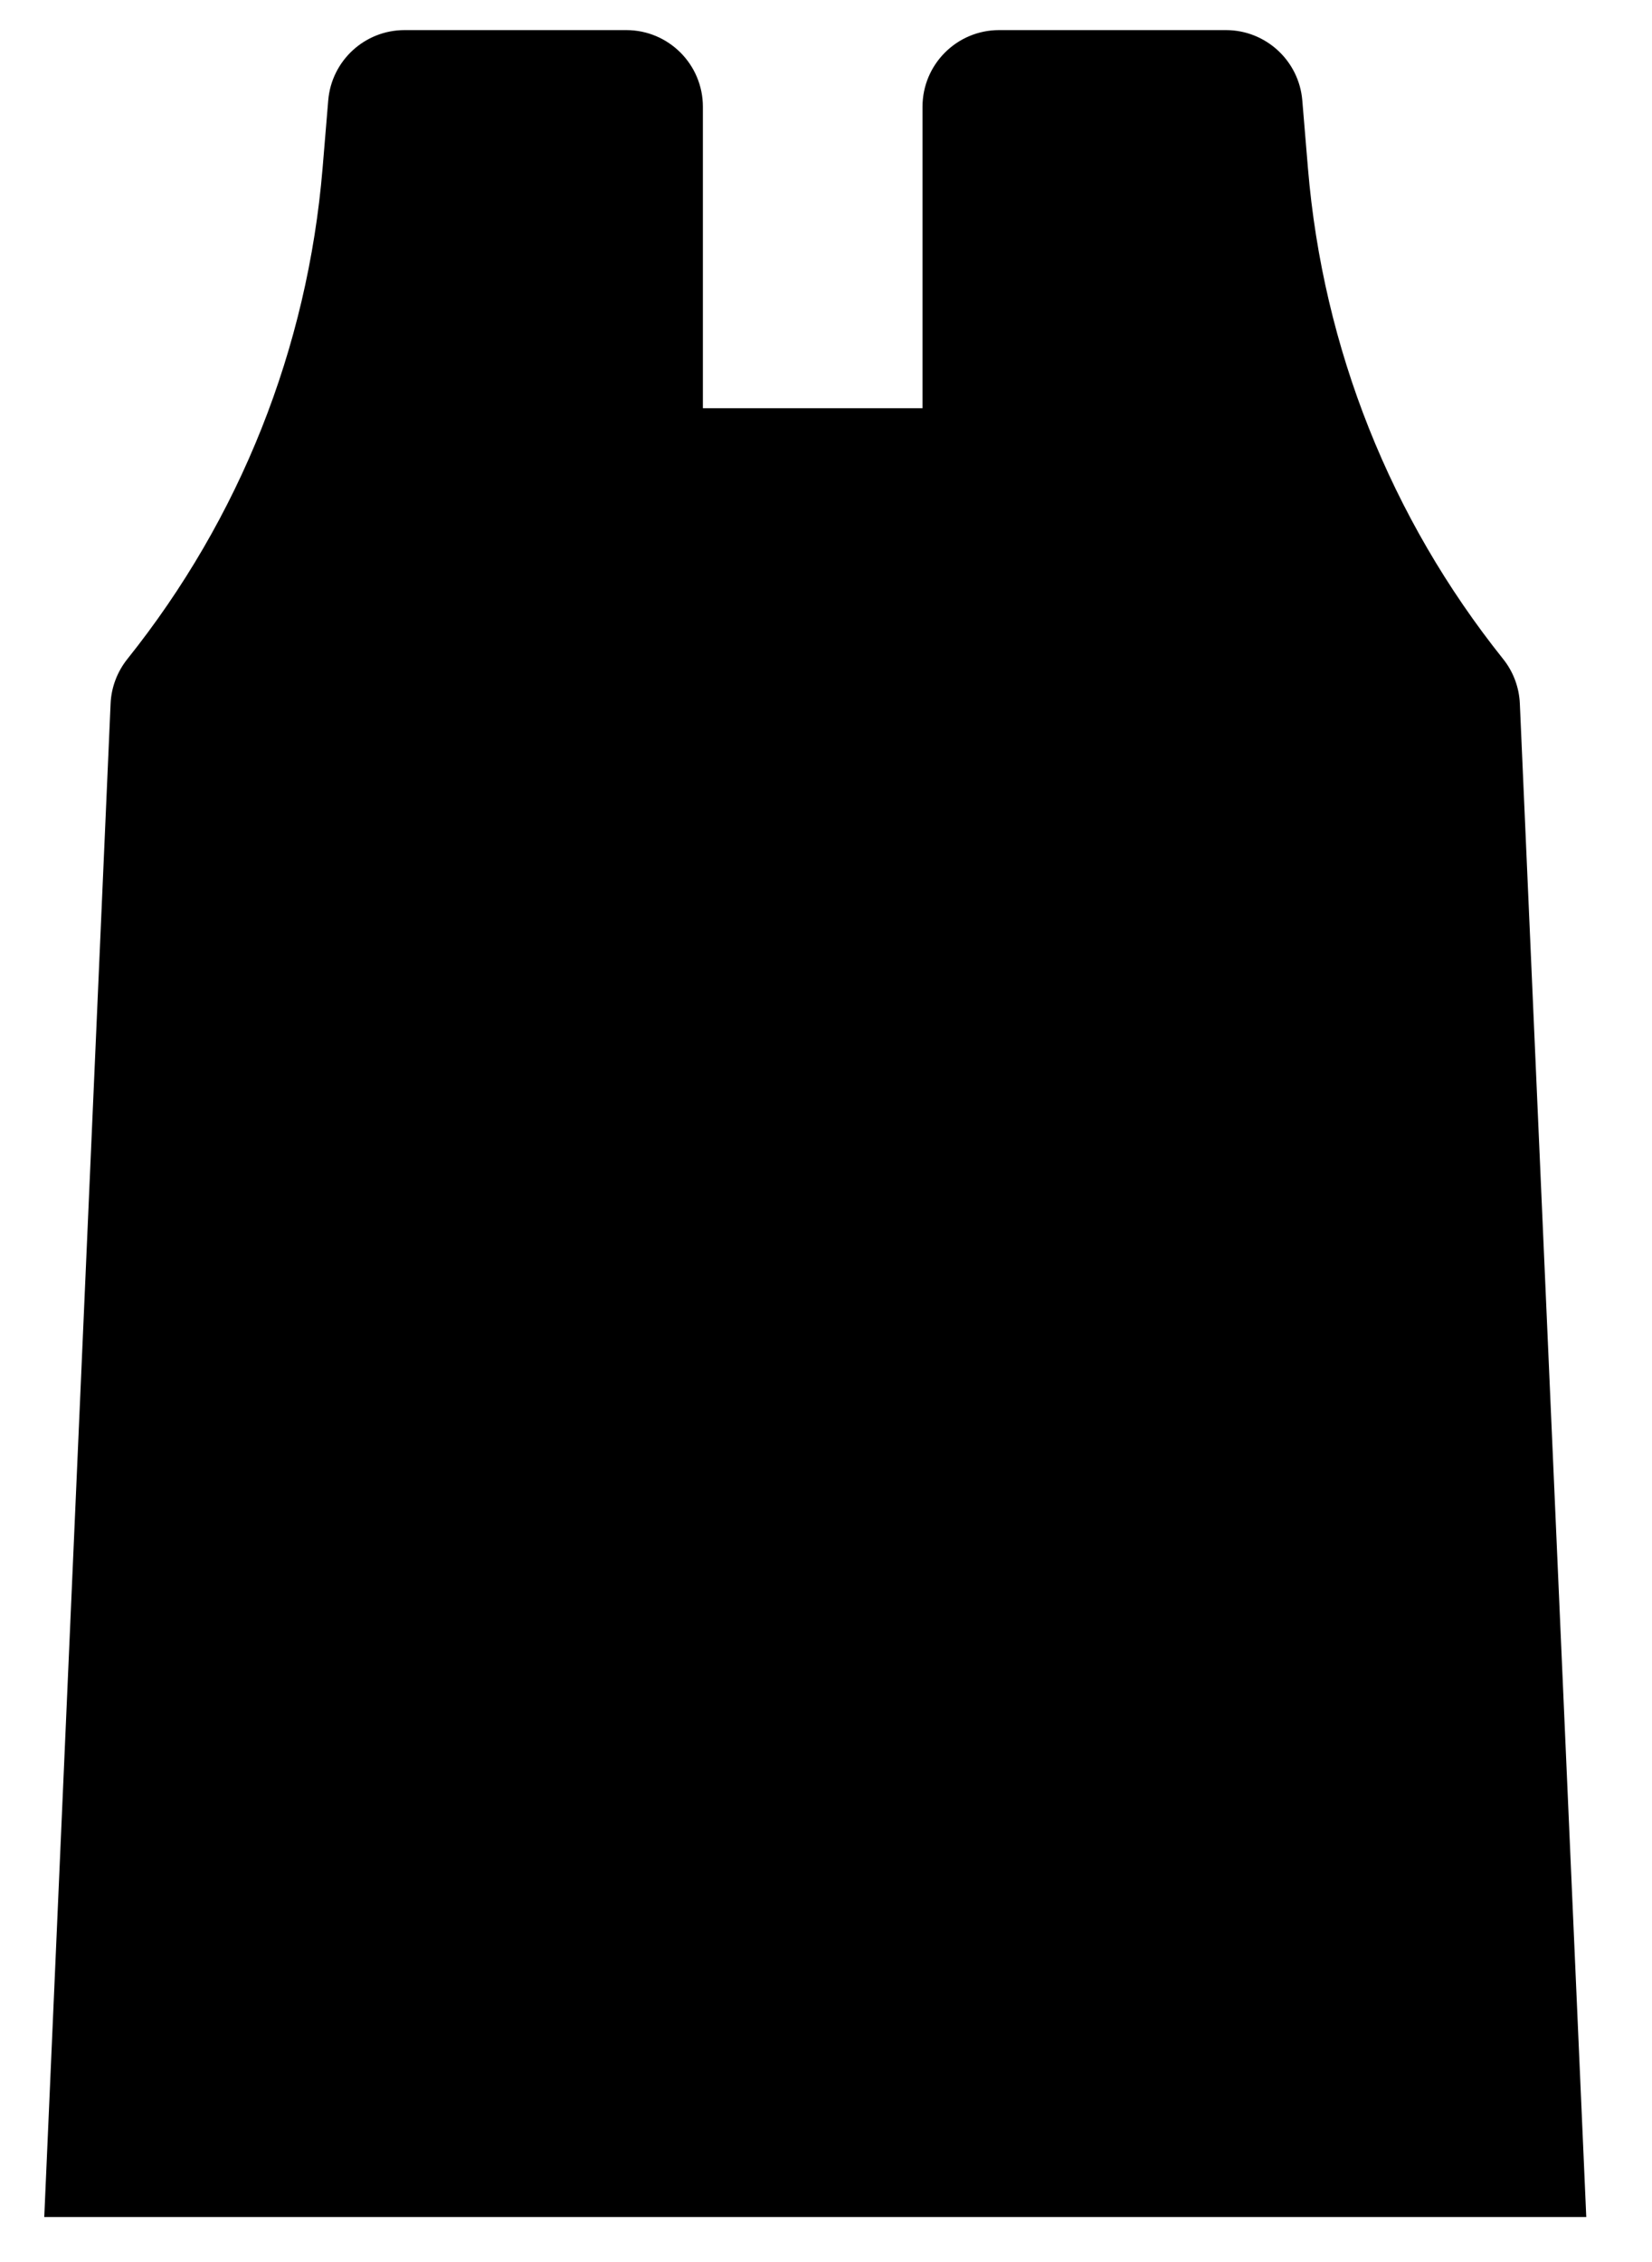<svg width="19" height="26" viewBox="0 0 19 26" fill="none" xmlns="http://www.w3.org/2000/svg">
<path d="M17.48 8.087C17.472 7.901 17.405 7.721 17.288 7.575C15.992 5.954 15.216 4.004 15.043 1.935L14.978 1.154C14.94 0.698 14.558 0.346 14.1 0.346H11.491C11.004 0.346 10.61 0.741 10.61 1.227V4.692H8.084V1.227C8.084 0.741 7.69 0.346 7.203 0.346H4.653C4.194 0.346 3.813 0.698 3.775 1.154L3.71 1.935C3.537 4.004 2.761 5.955 1.464 7.576C1.348 7.722 1.28 7.901 1.272 8.087L0.509 25.483H8.927H9.357H9.767H18.244L17.48 8.087Z" fill="black"/>
</svg>
